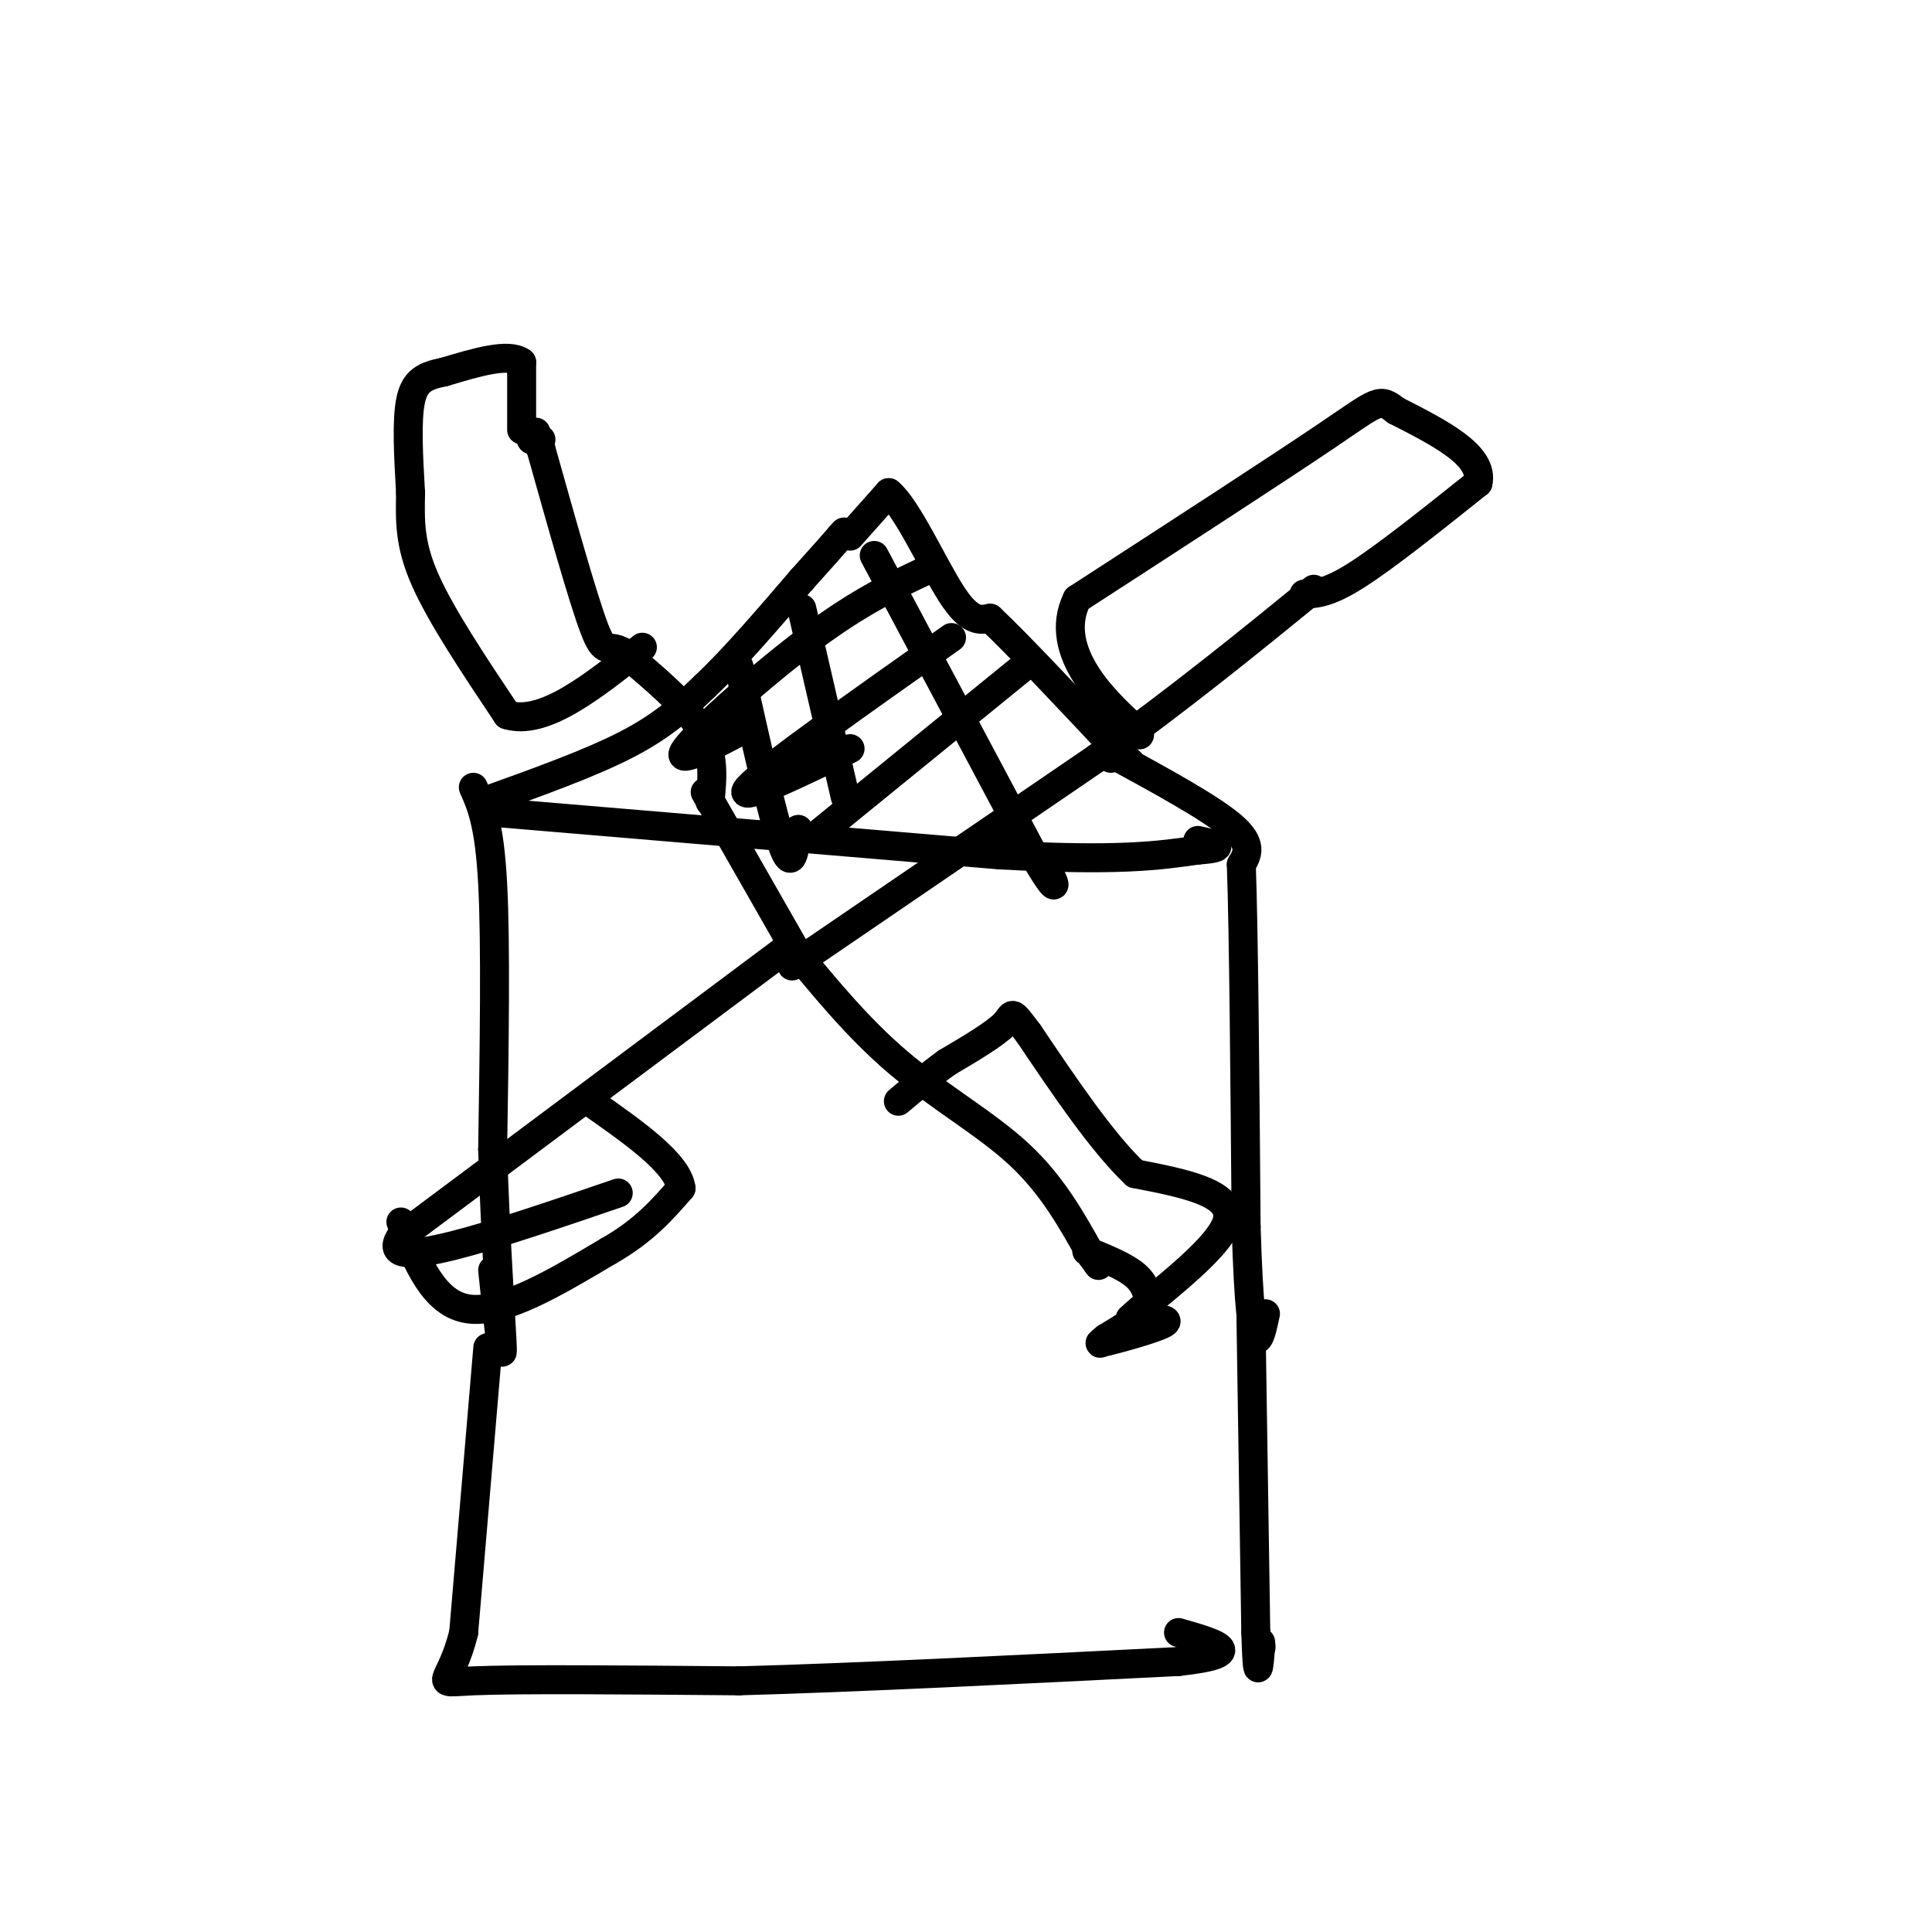 <svg viewBox='0 0 400 400' version='1.1' xmlns='http://www.w3.org/2000/svg' xmlns:xlink='http://www.w3.org/1999/xlink'><g fill='none' stroke='#000000' stroke-width='6' stroke-linecap='round' stroke-linejoin='round'><path d='M98,163c1.667,3.750 3.333,7.500 4,20c0.667,12.500 0.333,33.750 0,55'/><path d='M102,238c0.533,18.378 1.867,36.822 2,41c0.133,4.178 -0.933,-5.911 -2,-16'/><path d='M100,166c11.167,-4.000 22.333,-8.000 30,-12c7.667,-4.000 11.833,-8.000 16,-12'/><path d='M146,142c6.000,-5.667 13.000,-13.833 20,-22'/><path d='M166,120c4.667,-5.167 6.333,-7.083 8,-9'/><path d='M174,111c1.333,-1.500 0.667,-0.750 0,0'/><path d='M176,111c0.000,0.000 8.000,-9.000 8,-9'/><path d='M184,102c3.778,3.044 9.222,15.156 13,21c3.778,5.844 5.889,5.422 8,5'/><path d='M205,128c5.667,5.333 15.833,16.167 26,27'/><path d='M231,155c4.622,4.644 3.178,2.756 2,2c-1.178,-0.756 -2.089,-0.378 -3,0'/><path d='M230,156c10.250,5.583 20.500,11.167 25,15c4.500,3.833 3.250,5.917 2,8'/><path d='M257,179c0.500,13.833 0.750,44.417 1,75'/><path d='M258,254c0.511,17.000 1.289,22.000 2,23c0.711,1.000 1.356,-2.000 2,-5'/><path d='M100,168c0.000,0.000 107.000,9.000 107,9'/><path d='M207,177c24.667,1.333 32.833,0.167 41,-1'/><path d='M248,176c6.833,-0.500 3.417,-1.250 0,-2'/><path d='M166,199c0.000,0.000 -20.000,-35.000 -20,-35'/><path d='M147,166c0.500,-4.917 1.000,-9.833 -2,-15c-3.000,-5.167 -9.500,-10.583 -16,-16'/><path d='M129,135c-3.333,-1.956 -3.667,1.156 -6,-5c-2.333,-6.156 -6.667,-21.578 -11,-37'/><path d='M112,93c-1.833,-6.167 -0.917,-3.083 0,0'/><path d='M164,200c0.000,0.000 63.000,-43.000 63,-43'/><path d='M227,157c18.000,-13.000 31.500,-24.000 45,-35'/><path d='M162,197c0.000,0.000 -79.000,59.000 -79,59'/><path d='M83,256c-5.667,8.333 19.667,-0.333 45,-9'/><path d='M163,195c7.267,8.911 14.533,17.822 23,25c8.467,7.178 18.133,12.622 25,19c6.867,6.378 10.933,13.689 15,21'/><path d='M226,260c2.500,3.500 1.250,1.750 0,0'/><path d='M270,123c2.500,-0.083 5.000,-0.167 11,-4c6.000,-3.833 15.500,-11.417 25,-19'/><path d='M306,100c1.333,-5.667 -7.833,-10.333 -17,-15'/><path d='M289,85c-3.444,-2.733 -3.556,-2.067 -14,5c-10.444,7.067 -31.222,20.533 -52,34'/><path d='M223,124c-5.511,11.111 6.711,21.889 11,26c4.289,4.111 0.644,1.556 -3,-1'/><path d='M112,91c0.000,0.000 -2.000,0.000 -2,0'/><path d='M110,91c0.000,0.000 0.100,0.100 0.1,0.1'/><path d='M108,89c0.000,0.000 0.000,-14.000 0,-14'/><path d='M108,75c-2.667,-2.000 -9.333,0.000 -16,2'/><path d='M92,77c-4.044,0.800 -6.156,1.800 -7,6c-0.844,4.200 -0.422,11.600 0,19'/><path d='M85,102c-0.089,5.711 -0.311,10.489 3,18c3.311,7.511 10.156,17.756 17,28'/><path d='M105,148c7.500,2.333 17.750,-5.833 28,-14'/><path d='M83,253c3.417,8.500 6.833,17.000 14,18c7.167,1.000 18.083,-5.500 29,-12'/><path d='M126,259c7.333,-4.167 11.167,-8.583 15,-13'/><path d='M141,246c-0.667,-5.167 -9.833,-11.583 -19,-18'/><path d='M225,259c3.917,1.583 7.833,3.167 10,5c2.167,1.833 2.583,3.917 3,6'/><path d='M238,270c-1.000,2.167 -5.000,4.583 -9,7'/><path d='M229,277c-1.667,1.333 -1.333,1.167 -1,1'/><path d='M228,278c3.044,-0.689 11.156,-2.911 13,-4c1.844,-1.089 -2.578,-1.044 -7,-1'/><path d='M234,273c4.200,-4.156 18.200,-14.044 20,-20c1.800,-5.956 -8.600,-7.978 -19,-10'/><path d='M235,243c-6.833,-6.500 -14.417,-17.750 -22,-29'/><path d='M213,214c-4.000,-5.311 -3.000,-4.089 -5,-2c-2.000,2.089 -7.000,5.044 -12,8'/><path d='M196,220c-3.667,2.667 -6.833,5.333 -10,8'/><path d='M101,279c0.000,0.000 -5.000,59.000 -5,59'/><path d='M96,338c-2.778,11.400 -7.222,10.400 2,10c9.222,-0.400 32.111,-0.200 55,0'/><path d='M153,348c24.333,-0.667 57.667,-2.333 91,-4'/><path d='M244,344c15.167,-1.667 7.583,-3.833 0,-6'/><path d='M259,273c0.000,0.000 1.000,65.000 1,65'/><path d='M260,338c0.333,11.333 0.667,7.167 1,3'/><path d='M261,341c0.167,0.333 0.083,-0.333 0,-1'/><path d='M181,115c0.000,0.000 33.000,62.000 33,62'/><path d='M214,177c6.022,10.400 4.578,5.400 2,2c-2.578,-3.400 -6.289,-5.200 -10,-7'/><path d='M166,126c0.000,0.000 9.000,39.000 9,39'/><path d='M153,138c3.500,15.667 7.000,31.333 9,37c2.000,5.667 2.500,1.333 3,-3'/><path d='M165,172c0.500,-0.500 0.250,-0.250 0,0'/><path d='M192,118c-6.978,3.267 -13.956,6.533 -24,14c-10.044,7.467 -23.156,19.133 -26,23c-2.844,3.867 4.578,-0.067 12,-4'/><path d='M197,132c-19.250,13.583 -38.500,27.167 -42,31c-3.500,3.833 8.750,-2.083 21,-8'/><path d='M212,138c0.000,0.000 -43.000,35.000 -43,35'/></g>
</svg>